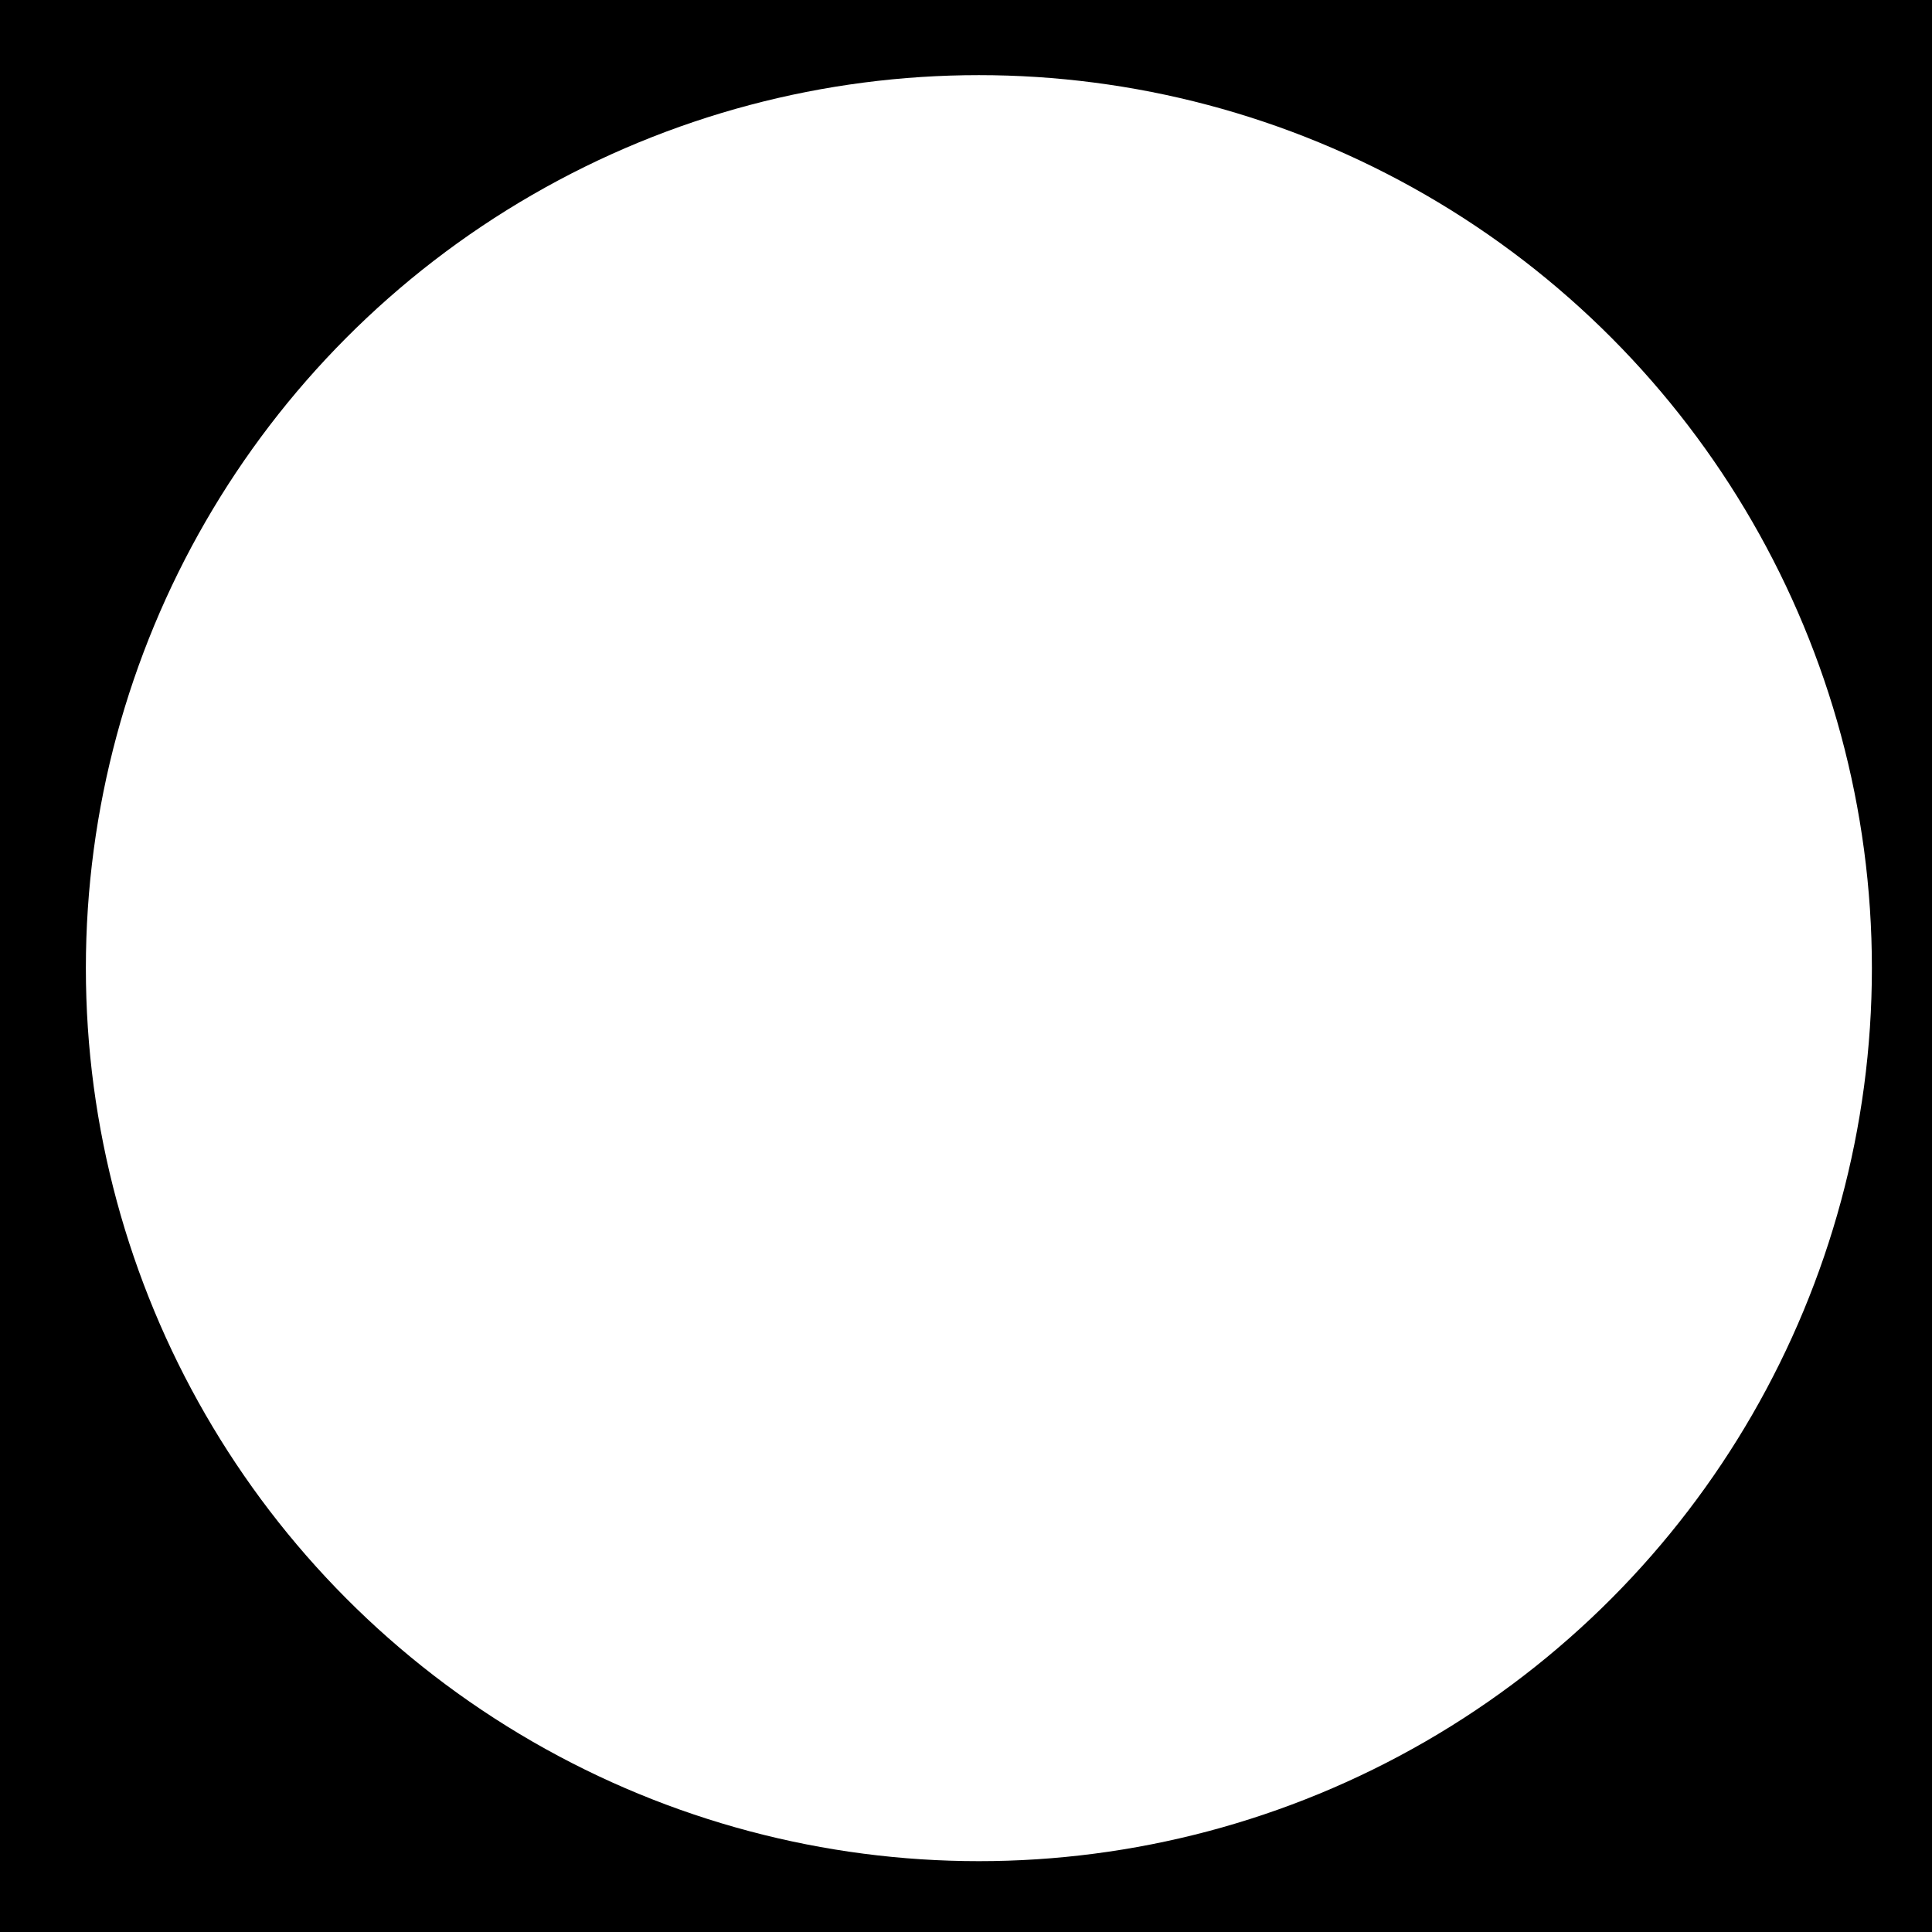 <?xml version="1.0" encoding="utf-8"?>
<!-- Generator: Adobe Illustrator 24.0.0, SVG Export Plug-In . SVG Version: 6.00 Build 0)  -->
<svg version="1.1" id="Layer_1" xmlns="http://www.w3.org/2000/svg" xmlns:xlink="http://www.w3.org/1999/xlink" x="0px" y="0px"
	 viewBox="0 0 180 180" style="enable-background:new 0 0 180 180;" xml:space="preserve">
<rect x="0" y="0" width="180" height="180" fill="#808080" stroke="none"/>
<style type="text/css">
	.st0{fill:#FFFFFF;}
</style>
<g transform="translate(0,180) scale(0.1,-0.1)">
	<path d="M0,900V0h900h900v900v900H900H0V900z M758,1567c6-5,18-5,25,0c21,13,95,14,109,0c7-6,22-19,33-27c16-11,17-11,8,0
		c-22,24-15,28,33,19c59-11,68-17,53-35c-7-9-8-14-1-14c6,0,14,9,17,20c9,27,17,25,37-7c17-27,17-27,18-5c0,13,6,22,15,22
		c8,0,15-4,15-10c0-5,7-7,16-3c14,5,16,2,10-22c-6-25-5-27,8-16c17,14,38,10,103-20c24-10,46-19,51-19c18,0,62-26,62-37
		c0-6,9-15,20-18c25-8,123-73,132-88c3-5,4-17,1-26c-4-12-3-13,4-3c17,24,97-66,138-155c8-17,26-48,39-68c26-37,36-89,40-210
		c3-73-22-174-50-206c-8-8-14-22-14-31c0-8-11-27-25-42s-25-29-25-32c0-14-104-96-150-118c-254-126-344-148-525-130
		c-66,7-139,17-162,23c-66,17-125,31-160,37c-17,4-57,21-90,40c-32,19-88,51-125,71c-37,21-68,43-68,50c0,7-10,17-22,24
		c-31,16-88,70-88,84c0,6-13,21-29,33c-36,26-96,132-75,132c8,0,14-5,14-12c0-6,2-9,5-6c4,3,3,17,0,31c-6,23-9,24-26,14
		c-23-14-39,3-39,42c0,23,1,23,18,8c25-23,35-21,20,2c-7,11-21,22-33,25c-23,6-22,2-28,139c-2,54-1,100,3,102c4,3,11,26,15,51
		c9,66,14,74,40,74c13,0,27,5,31,12c5,8,2,9-9,5c-21-8-21-8-2,36c17,40,39,57,66,50c14-4,19,0,19,13c0,11,8,28,17,39
		c13,16,15,17,10,3c-4-12-1-18,8-18c8,0,15,9,15,20s-6,20-12,20c-7,0,0,7,16,15c16,9,37,13,47,10c14-5,17-2,13,9c-3,9-1,16,5,16
		s11-4,11-10c0-5,5-10,10-10c6,0,10,9,10,20s5,20,10,20c6,0,10-5,10-10c0-15,51-8,72,9c13,11,14,18,6,28c-10,12,0,18,25,14
		c4-1,16,3,26,9c26,14,34,0,14-24c-18-20-18-20,8,0c15,10,25,22,22,27c-9,15,62,14,81-2c14-12,16-12,10,2c-3,10,1,16,12,19
		C706,1577,744,1575,758,1567z M460,1515c0-8-9-15-20-15c-22,0-27,15-7,23C454,1532,460,1530,460,1515z"/>
	<path d="M738,1543c7-3,16-2,19,1c4,3-2,6-13,5C733,1549,730,1546,738,1543z"/>
	<path d="M771,1514c0-11,3-14,6-6c3,7,2,16-1,19C773,1531,770,1525,771,1514z"/>
	<path d="M580,1476c0-19,19-31,31-19c5,5,0,14-11,21C583,1488,580,1488,580,1476z"/>
	<path d="M1093,1473c-3-10-8-21-10-25s3-5,11-2c9,3,16,15,16,25C1110,1495,1101,1496,1093,1473z"/>
	<path d="M1175,1480c3-5,8-10,11-10c2,0,4,5,4,10c0,6-5,10-11,10C1174,1490,1172,1486,1175,1480z"/>
	<path d="M530,1456c0-2,12-11,26-21c17-11,25-12,22-4C574,1442,530,1465,530,1456z"/>
	<path d="M300,1446c0-2,7-7,16-10c8-3,12-2,9,4C319,1450,300,1454,300,1446z"/>
	<path d="M996,1421c-4-5-2-12,3-15c5-4,12-2,15,3c4,5,2,12-3,15C1006,1428,999,1426,996,1421z"/>
	<path d="M1137,1411c-4-17-3-21,5-13c5,5,8,16,6,23C1145,1429,1141,1424,1137,1411z"/>
	<path d="M740,1405c0-8,4-15,10-15c5,0,7,7,4,15c-4,8-8,15-10,15S740,1413,740,1405z"/>
	<path d="M830,1410c0-5,5-10,10-10c6,0,10,5,10,10c0,6-4,10-10,10C835,1420,830,1416,830,1410z"/>
	<path d="M1194,1385c-16-12-17-14-3-15c9,0,19,7,23,15C1221,1404,1219,1404,1194,1385z"/>
	<path d="M626,1375c4-8,11-15,16-15c6,0,5,6-2,15c-7,8-14,15-16,15S623,1383,626,1375z"/>
	<path d="M365,1370c3-5,8-10,11-10c2,0,4,5,4,10c0,6-5,10-11,10C364,1380,362,1376,365,1370z"/>
	<path d="M700,1370c0-5,5-10,11-10c5,0,7,5,4,10c-3,6-8,10-11,10C702,1380,700,1376,700,1370z"/>
	<path d="M760,1369c0-5,5-7,10-4c6,3,10,8,10,11c0,2-4,4-10,4C765,1380,760,1375,760,1369z"/>
	<path d="M1100,1360c-8-5-11-12-7-16s13-2,19,4s10,14,7,16C1117,1367,1108,1365,1100,1360z"/>
	<path d="M570,1334c0-13,5-26,11-30c8-4,9,1,4,16c-6,19-4,21,13,16c11-4,23-3,26,2c3,6-8,12-24,14C574,1356,570,1353,570,1334z"/>
	<path d="M905,1350c-3-5,1-10,9-10c9,0,16,5,16,10c0,6-4,10-9,10C915,1360,908,1356,905,1350z"/>
	<path d="M720,1340c0-5,5-10,11-10c5,0,7,5,4,10c-3,6-8,10-11,10C722,1350,720,1346,720,1340z"/>
	<path d="M1008,1338c9-9,15-9,24,0s7,12-12,12S999,1347,1008,1338z"/>
	<path d="M172,1328c-14-14-16-38-3-38c5,0,11,11,13,25C188,1344,188,1344,172,1328z"/>
	<path d="M774,1316c0-13,4-22,9-19c10,6,9,31-2,37C776,1337,773,1329,774,1316z"/>
	<path d="M1060,1329c0-5,5-7,10-4c6,3,10,8,10,11c0,2-4,4-10,4C1065,1340,1060,1335,1060,1329z"/>
	<path d="M450,1305c0-8,4-15,10-15c5,0,7,7,4,15c-4,8-8,15-10,15S450,1313,450,1305z"/>
	<path d="M990,1305c0-8-7-15-15-15s-15-4-15-10c0-14,7-13,35,6c28,18,33,34,10,34C997,1320,990,1313,990,1305z"/>
	<path d="M1100,1303c-13-15-12-16,4-10c10,4,22,7,27,7s9,5,9,10C1140,1325,1117,1321,1100,1303z"/>
	<path d="M1383,1305c-19-21-16-27,7-13c11,7,20,16,20,20C1410,1324,1396,1321,1383,1305z"/>
	<path d="M1149,1283c-13-16-12-17,4-4c9,7,17,15,17,17C1170,1304,1162,1299,1149,1283z"/>
	<path d="M510,1280c-21-6-22-8-8-15c11-4,24-1,33,9C553,1291,549,1292,510,1280z"/>
	<path d="M430,1262c0-6,9-12,20-15s20-3,20-1s-9,8-20,14S430,1267,430,1262z"/>
	<path d="M1195,1260c-3-5-1-10,4-10c6,0,11,5,11,10c0,6-2,10-4,10C1203,1270,1198,1266,1195,1260z"/>
	<path d="M300,1250c0-5,5-10,10-10c6,0,10,5,10,10c0,6-4,10-10,10C305,1260,300,1256,300,1250z"/>
	<path d="M798,1243c7-3,16-2,19,1c4,3-2,6-13,5C793,1249,790,1246,798,1243z"/>
	<path d="M370,1231c0-9,34-41,43-41c17,0,4,26-18,37C381,1233,370,1235,370,1231z"/>
	<path d="M500,1215c0-8,2-15,4-15s12-3,21-7c15-5,16-3,6,15C518,1233,500,1237,500,1215z"/>
	<path d="M896,1221c-4-7-5-15-2-18c9-9,19,4,14,18C904,1232,902,1232,896,1221z"/>
	<path d="M450,1211c0-6,4-13,10-16s7,1,4,9C457,1222,450,1225,450,1211z"/>
	<path d="M1190,1210c0-5,5-10,10-10c6,0,10,5,10,10c0,6-4,10-10,10C1195,1220,1190,1216,1190,1210z"/>
	<path d="M870,1170c0-5,12-10,28-9c24,0,25,1,7,9C878,1182,870,1182,870,1170z"/>
	<path d="M295,1150c-3-5,1-10,9-10c9,0,16,5,16,10c0,6-4,10-9,10C305,1160,298,1156,295,1150z"/>
	<path d="M684,1141c20-22,26-25,26-13c0,4-10,13-22,21C665,1163,665,1163,684,1141z"/>
	<path d="M895,1140c-8-13,20-24,41-16c20,8,9,26-16,26C910,1150,898,1145,895,1140z"/>
	<path d="M248,1133c7-3,16-2,19,1c4,3-2,6-13,5C243,1139,240,1136,248,1133z"/>
	<path d="M330,1121c0-5,5-13,10-16c6-3,10-2,10,4c0,5-4,13-10,16C335,1128,330,1127,330,1121z"/>
	<path d="M781,1121c-19-12-4-31,25-31s32-20,4-27c-11-3-20-10-20-15s-11-8-25-6c-13,2-24,0-25-4c-1-30,2-38,15-38c8,0,15,6,16,13
		c0,6,5,1,10-13c9-25,77-80,98-80c6,0,11-11,11-25c0-26,21-42,40-30c8,5,8,11-1,21c-9,11-7,14,10,14c11,0,21,4,21,9s13,14,29,21
		c16,6,37,20,47,31c11,12,22,16,33,10c9-5,25-5,36-1c17,6,14,9-17,15c-29,5-39,14-49,38c-7,18-14,35-16,39c-2,3,5,4,16,1
		c12-3,21-1,21,5c0,18-18,23-39,10c-16-10-27-8-60,6c-28,13-54,17-85,14c-37-5-45-2-49,13C822,1131,804,1135,781,1121z M905,1060
		c11-5,15-9,8-9c-7-1-10-8-7-16c4-8,1-15-5-15s-11,5-11,10c0,13-27,13-35,0c-3-5,0-7,8-4c19,7,34-16,17-26c-16-10-5-29,24-40
		c20-8,20-8,2-16c-25-10-68,17-80,50C805,1049,848,1085,905,1060z"/>
	<path d="M850,981c0-5,5-13,10-16c6-3,10-2,10,4c0,5-4,13-10,16C855,988,850,987,850,981z"/>
	<path d="M91,1104c0-11,3-14,6-6c3,7,2,16-1,19C93,1121,90,1115,91,1104z"/>
	<path d="M1080,1110c0-5,7-10,15-10s15,5,15,10c0,6-7,10-15,10S1080,1116,1080,1110z"/>
	<path d="M1176,1103c-6-14-5-15,5-6c7,7,10,15,7,18S1179,1113,1176,1103z"/>
	<path d="M245,1050c3-5,10-10,16-10c5,0,9,5,9,10c0,6-7,10-16,10C246,1060,242,1056,245,1050z"/>
	<path d="M408,1053c7-3,16-2,19,1c4,3-2,6-13,5C403,1059,400,1056,408,1053z"/>
	<path d="M490,1015c0-8,7-15,15-15s15,4,15,9s-7,11-15,15C496,1027,490,1024,490,1015z"/>
	<path d="M606,1023c5-5,12-12,16-18s8-2,8,8c0,9-7,17-17,17C604,1030,601,1027,606,1023z"/>
	<path d="M325,1011c-3-5-1-12,5-16c5-3,10,1,10,9C340,1022,334,1025,325,1011z"/>
	<path d="M1260,1010c0-5,5-10,10-10c6,0,10,5,10,10c0,6-4,10-10,10C1265,1020,1260,1016,1260,1010z"/>
	<path d="M80,964c0-8,5-12,10-9c6,3,10,10,10,16c0,5-4,9-10,9C85,980,80,973,80,964z"/>
	<path d="M375,970c3-5,8-10,11-10c2,0,4,5,4,10c0,6-5,10-11,10C374,980,372,976,375,970z"/>
	<path d="M598,953c7-3,16-2,19,1c4,3-2,6-13,5C593,959,590,956,598,953z"/>
	<path d="M1388,953c7-3,16-2,19,1c4,3-2,6-13,5C1383,959,1380,956,1388,953z"/>
	<path d="M774,934c3-9,6-17,6-19s9-1,20,2c30,8,25,33-6,33C774,950,769,946,774,934z"/>
	<path d="M260,915c0-8,5-15,10-15c6,0,10,7,10,15s-4,15-10,15C265,930,260,923,260,915z"/>
	<path d="M1014,916c-7-19,3-36,22-36c10,0,14,8,12,22C1044,928,1022,938,1014,916z"/>
	<path d="M1390,910c0-5,5-10,10-10c6,0,10,5,10,10c0,6-4,10-10,10C1395,920,1390,916,1390,910z"/>
	<path d="M450,890c-9-6-10-10-3-10c6,0,15,5,18,10C473,902,469,902,450,890z"/>
	<path d="M400,880c0-5,5-10,10-10c6,0,10,5,10,10c0,6-4,10-10,10C405,890,400,886,400,880z"/>
	<path d="M250,850c-13-8-12-10,3-10c9,0,17,5,17,10C270,862,269,862,250,850z"/>
	<path d="M1087,849c7-7,15-10,18-7s-2,9-12,12C1079,860,1078,859,1087,849z"/>
	<path d="M430,840c0-5,5-10,10-10c6,0,10,5,10,10c0,6-4,10-10,10C435,850,430,846,430,840z"/>
	<path d="M481,806c-9-11-6-12,14-8c14,2,25,8,25,13C520,825,494,822,481,806z"/>
	<path d="M771,804c0-11,3-14,6-6c3,7,2,16-1,19C773,821,770,815,771,804z"/>
	<path d="M970,810c0-5,5-10,10-10c6,0,10,5,10,10c0,6-4,10-10,10C975,820,970,816,970,810z"/>
	<path d="M1285,760c3-4,14-10,25-13s18-2,15,3c-3,4-14,10-25,13S1282,765,1285,760z"/>
	<path d="M360,709c0-5,5-7,10-4c6,3,10,8,10,11c0,2-4,4-10,4C365,720,360,715,360,709z"/>
	<path d="M700,704c0-8,5-12,10-9c6,3,10,10,10,16c0,5-4,9-10,9C705,720,700,713,700,704z"/>
	<path d="M1290,710c0-5,5-10,10-10c6,0,10,5,10,10c0,6-4,10-10,10C1295,720,1290,716,1290,710z"/>
	<path d="M1510,710c0-5,5-10,11-10c5,0,7,5,4,10c-3,6-8,10-11,10C1512,720,1510,716,1510,710z"/>
	<path d="M580,690c0-5,5-10,11-10c5,0,7,5,4,10c-3,6-8,10-11,10C582,700,580,696,580,690z"/>
	<path d="M398,633c7-3,16-2,19,1c4,3-2,6-13,5C393,639,390,636,398,633z"/>
	<path d="M1279,619c12-12,25-18,28-15c4,3-2,13-13,21C1265,647,1253,643,1279,619z"/>
	<path d="M700,604c0-8,5-12,10-9c6,4,8,11,5,16C706,625,700,622,700,604z"/>
	<path d="M1420,611c0-6,5-13,10-16c6-3,10,1,10,9c0,9-4,16-10,16C1425,620,1420,616,1420,611z"/>
	<path d="M1280,570c0-6,7-10,15-10s15,2,15,4s-7,6-15,10C1287,577,1280,575,1280,570z"/>
	<path d="M1280,530c0-6,7-10,15-10s15,2,15,4s-7,6-15,10C1287,537,1280,535,1280,530z"/>
	<path d="M1190,450c0-5,5-10,10-10c6,0,10,5,10,10c0,6-4,10-10,10C1195,460,1190,456,1190,450z"/>
</g>
<rect y="0" width="180" height="180"/>
<circle class="st0" cx="91.2" cy="90.2" r="83.2"/>
</svg>
